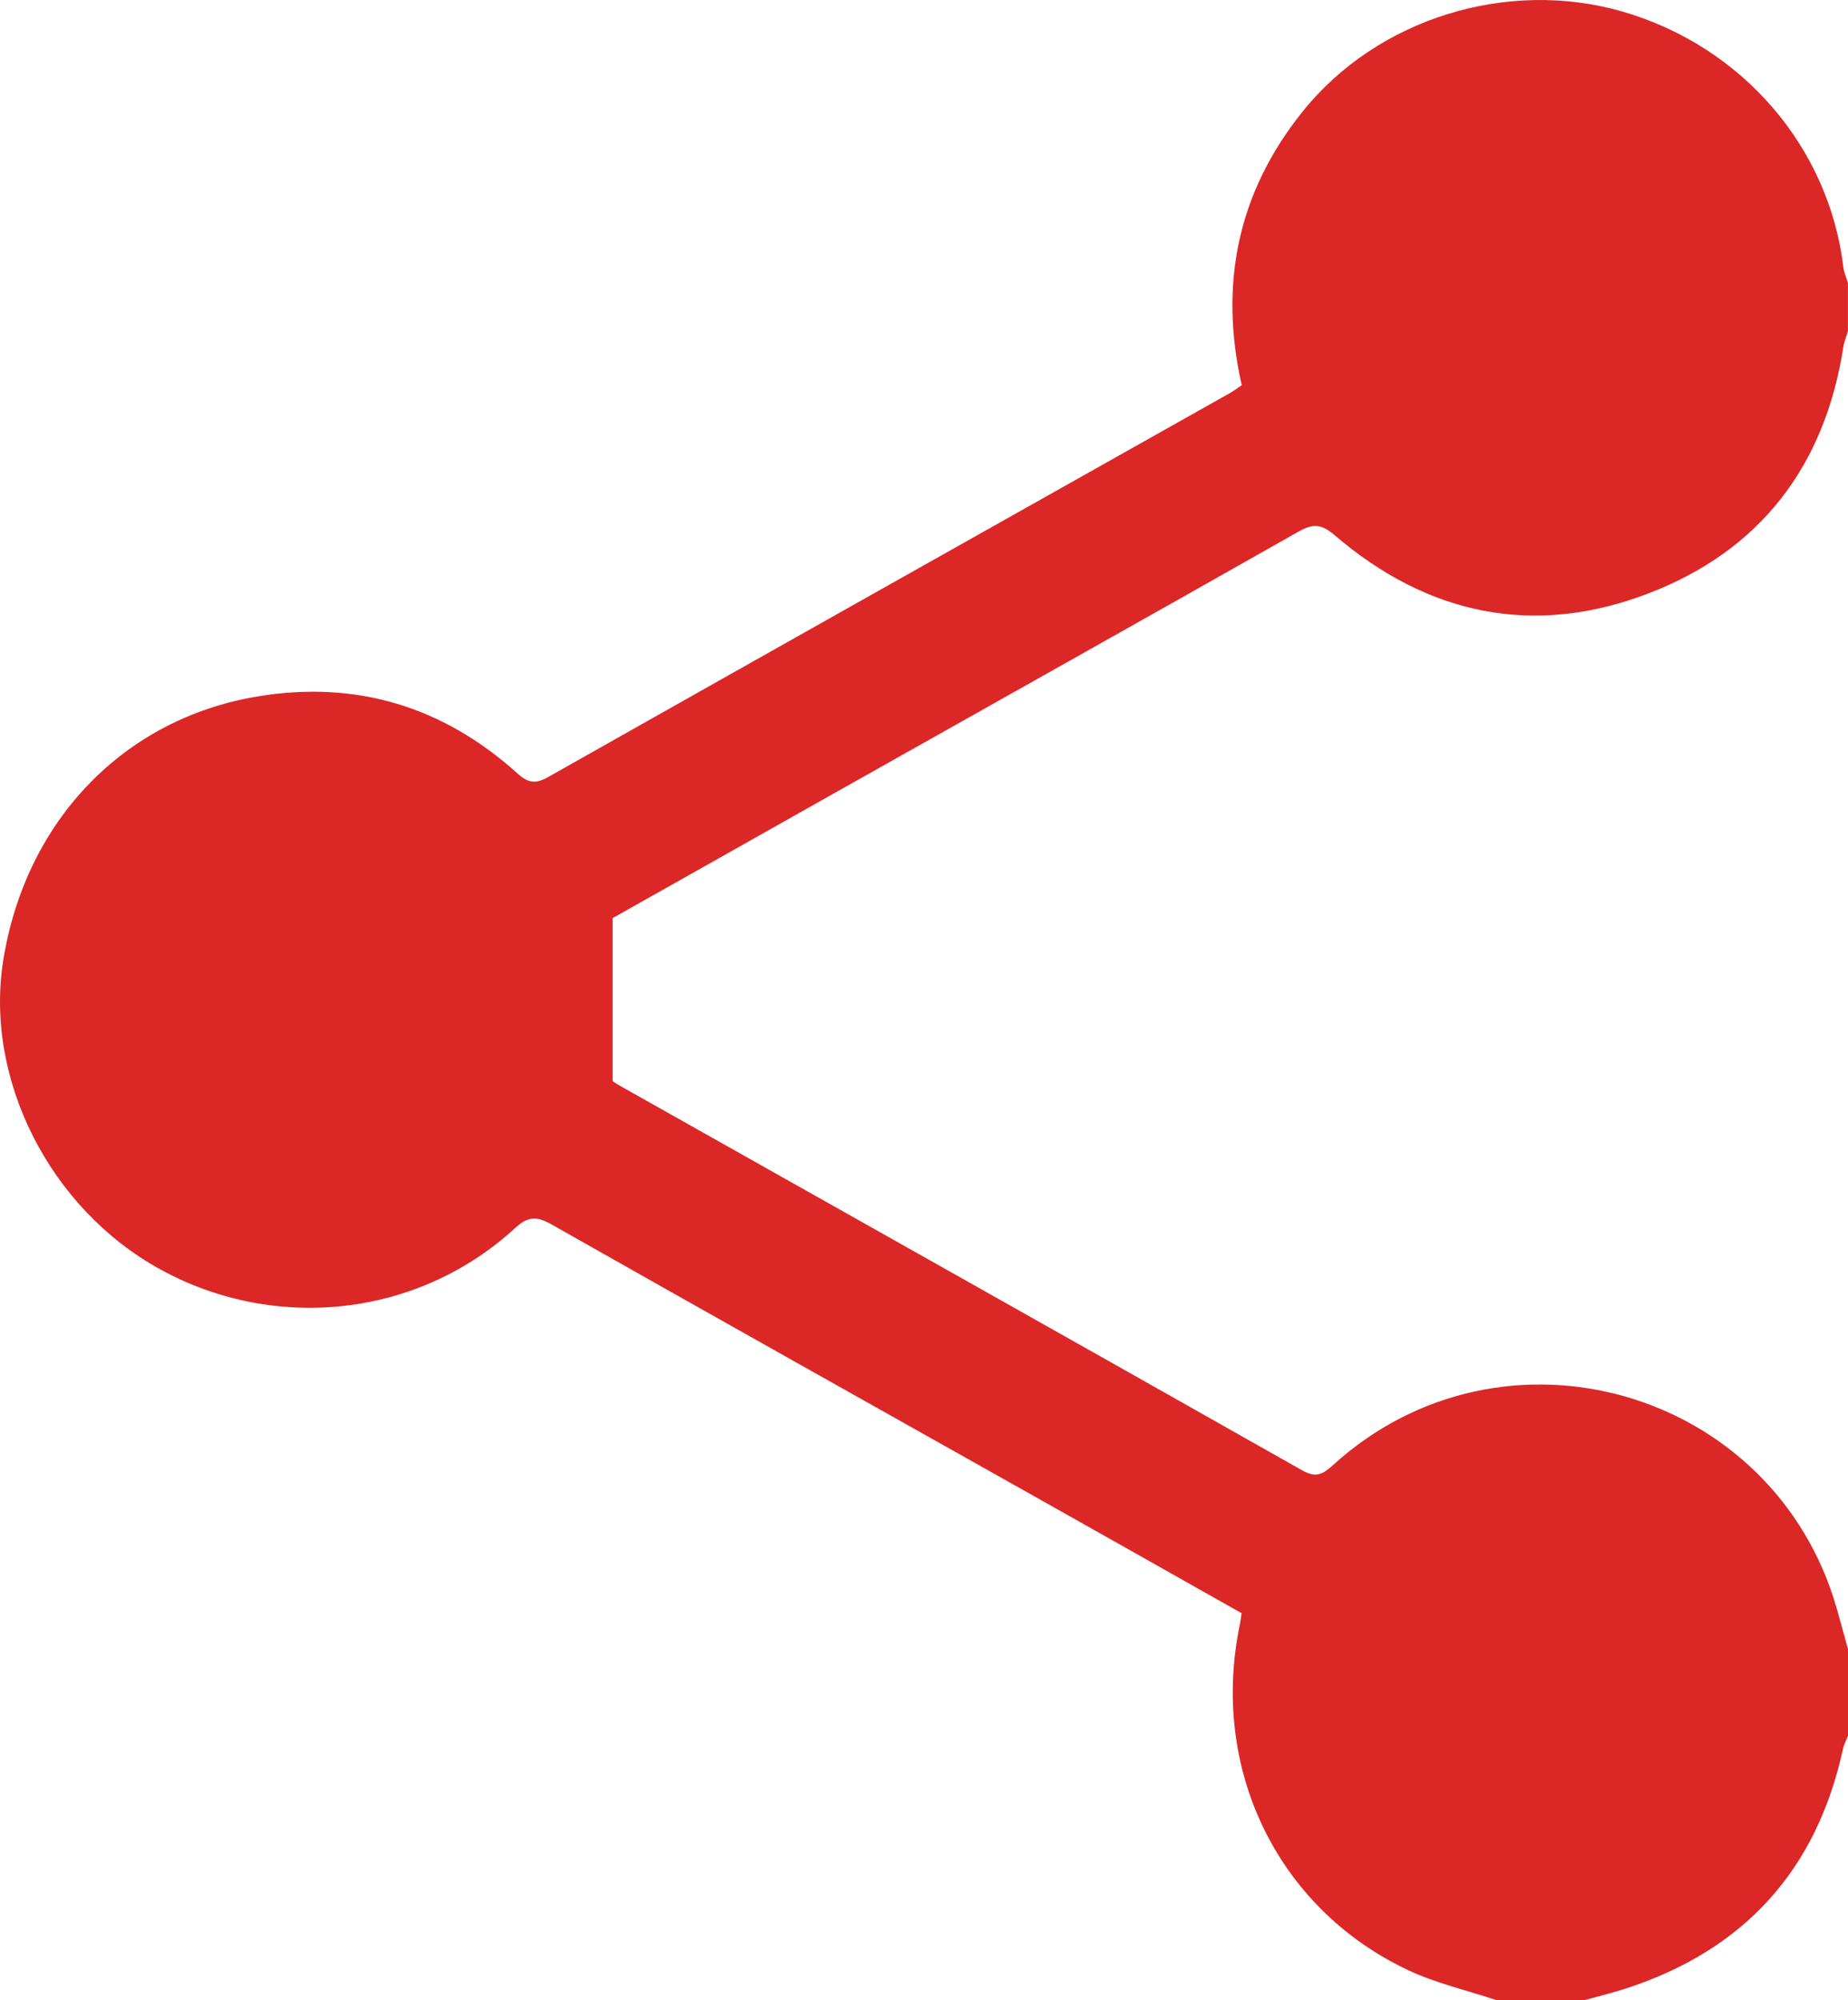 <?xml version="1.0" encoding="UTF-8"?>
<svg id="Layer_1" data-name="Layer 1" xmlns="http://www.w3.org/2000/svg" viewBox="0 0 383.33 414.83">
  <defs>
    <style>
      .cls-1 {
        fill: #dc2727;
        stroke-width: 0px;
      }
    </style>
  </defs>
  <g id="CHmPrq.tif">
    <path class="cls-1" d="M310.52,414.83c-6.23-2.08-12.74-3.55-18.63-6.35-27.11-12.89-40.96-41.89-34.68-71.74.13-.63.19-1.27.33-2.19-14.33-8.09-28.61-16.16-42.91-24.2-33.4-18.79-66.84-37.51-100.18-56.4-3.07-1.74-4.85-1.8-7.63.75-20,18.38-49.62,21.7-73.58,8.54C10.25,250.62-3.38,223.61.73,198.8c4.76-28.78,25.05-49.81,52.75-54.38,20.46-3.38,38.46,2.12,53.83,15.95,2.27,2.05,3.77,2.26,6.4.77,47.1-26.6,94.25-53.09,141.39-79.61.85-.48,1.62-1.08,2.47-1.65-4.75-21.03-.81-40.01,12.65-56.77,15.49-19.29,42.49-27.64,66.44-20.68,24.74,7.2,42.73,28.07,45.71,53,.13,1.11.63,2.17.95,3.26v9.98c-.32,1.08-.78,2.15-.95,3.25-3.82,24.76-17.3,42.32-40.56,51.19-23.71,9.05-45.71,4.39-64.95-12.11-2.89-2.48-4.64-2.39-7.64-.68-30.3,17.18-60.69,34.2-91.05,51.29-17.33,9.75-34.64,19.52-51.09,28.79v33.8c-.05-.03.61.46,1.32.86,47.26,26.61,94.55,53.18,141.76,79.89,2.86,1.62,4.29.75,6.35-1.12,35.15-31.94,91.39-15.93,104.47,29.69.81,2.82,1.57,5.66,2.35,8.5v17.96c-.35.89-.83,1.75-1.03,2.67-5.47,25.16-20.47,41.7-44.92,49.69-2.93.96-5.94,1.68-8.92,2.51h-17.95Z"/>
  </g>
</svg>